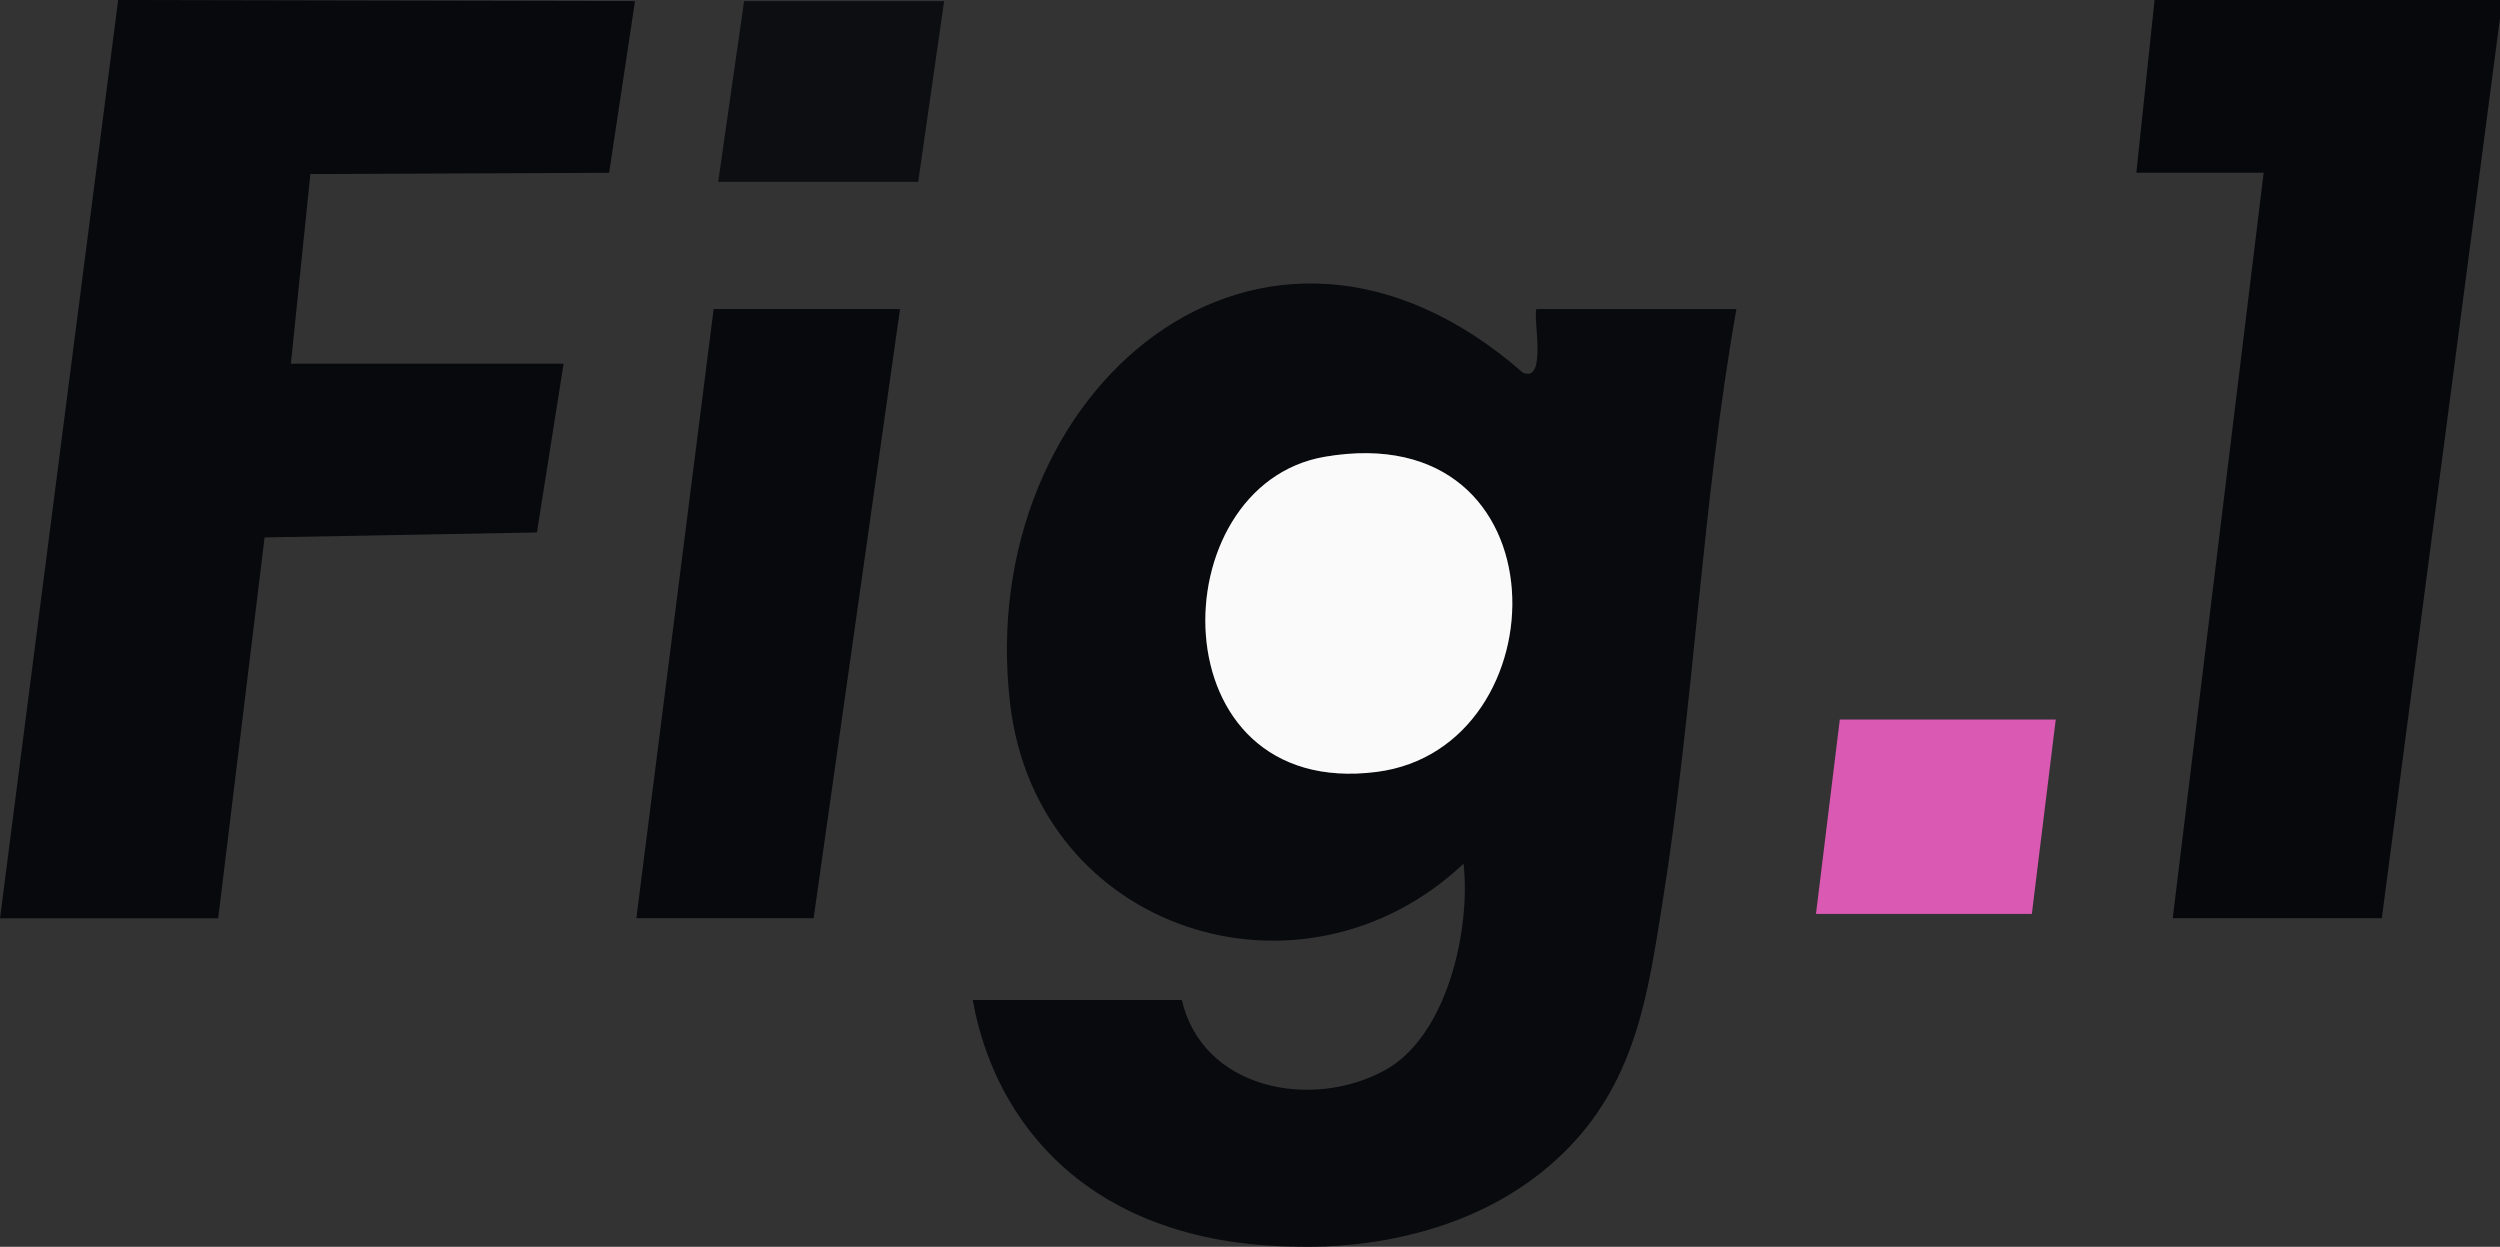 <?xml version="1.0" encoding="UTF-8"?><svg id="Layer_1" xmlns="http://www.w3.org/2000/svg" viewBox="0 0 587.52 293.01"><rect x="0" y="0" width="587.52" height="293.01" fill="#333333" stroke="none"/><defs><style>.cls-1{fill:#090a0e;}.cls-2{fill:#d959b3;fill-rule:evenodd;}.cls-3{fill:#08090d;}.cls-4{fill:#0d0e12;}.cls-5{fill:#07080c;}.cls-6{fill:#fafafa;}</style></defs><path class="cls-1" d="M243.73,267.91c-10.26-12.14-13.77-25.33-15.13-32.9h49.14c4.86,20.93,30.3,25.92,47.57,16.59,14.79-7.99,20.35-33.06,18.64-48.63-37.97,35.79-100.26,16.04-106.57-37.62-8.65-73.5,59.16-131.46,120.51-77.77,5.75,2.44,2.35-12.67,3.18-14.94h47c-8.16,46.11-9.97,93.43-17.4,139.63-3.27,20.35-5.88,40.77-21.99,57.41-23.22,23.97-57.19,23.41-63.46,23.31-9.53-.16-40.85-.68-61.48-25.08ZM311.36,107.34c-38.95,6.65-39.67,80.64,12.13,74.07,43.84-5.57,45.03-83.82-12.13-74.07Z"/><path class="cls-3" d="M27.77,0l121.46.26-6.08,40.35-70.21.29-4.58,44.57h64.09l-6.27,39.66-64,1.17-10.9,89.51H0"/><polygon class="cls-5" points="587.52 0 587.52 4.27 559.75 215.78 510.61 215.78 531.98 40.59 502.06 40.59 506.34 0 587.52 0"/><polygon class="cls-3" points="211.51 72.64 191.21 215.78 149.55 215.78 167.71 72.64 211.51 72.64"/><polyline class="cls-4" points="221.88 .26 215.78 42.73 168.78 42.73 174.87 .26"/><path class="cls-6" d="M311.36,107.34c57.16-9.76,55.97,68.5,12.13,74.07-51.8,6.58-51.07-67.41-12.13-74.07Z"/><path class="cls-2" d="M432.37,169.09l-5.6,45.69h50.73l5.62-45.69h-50.76Z"/></svg>